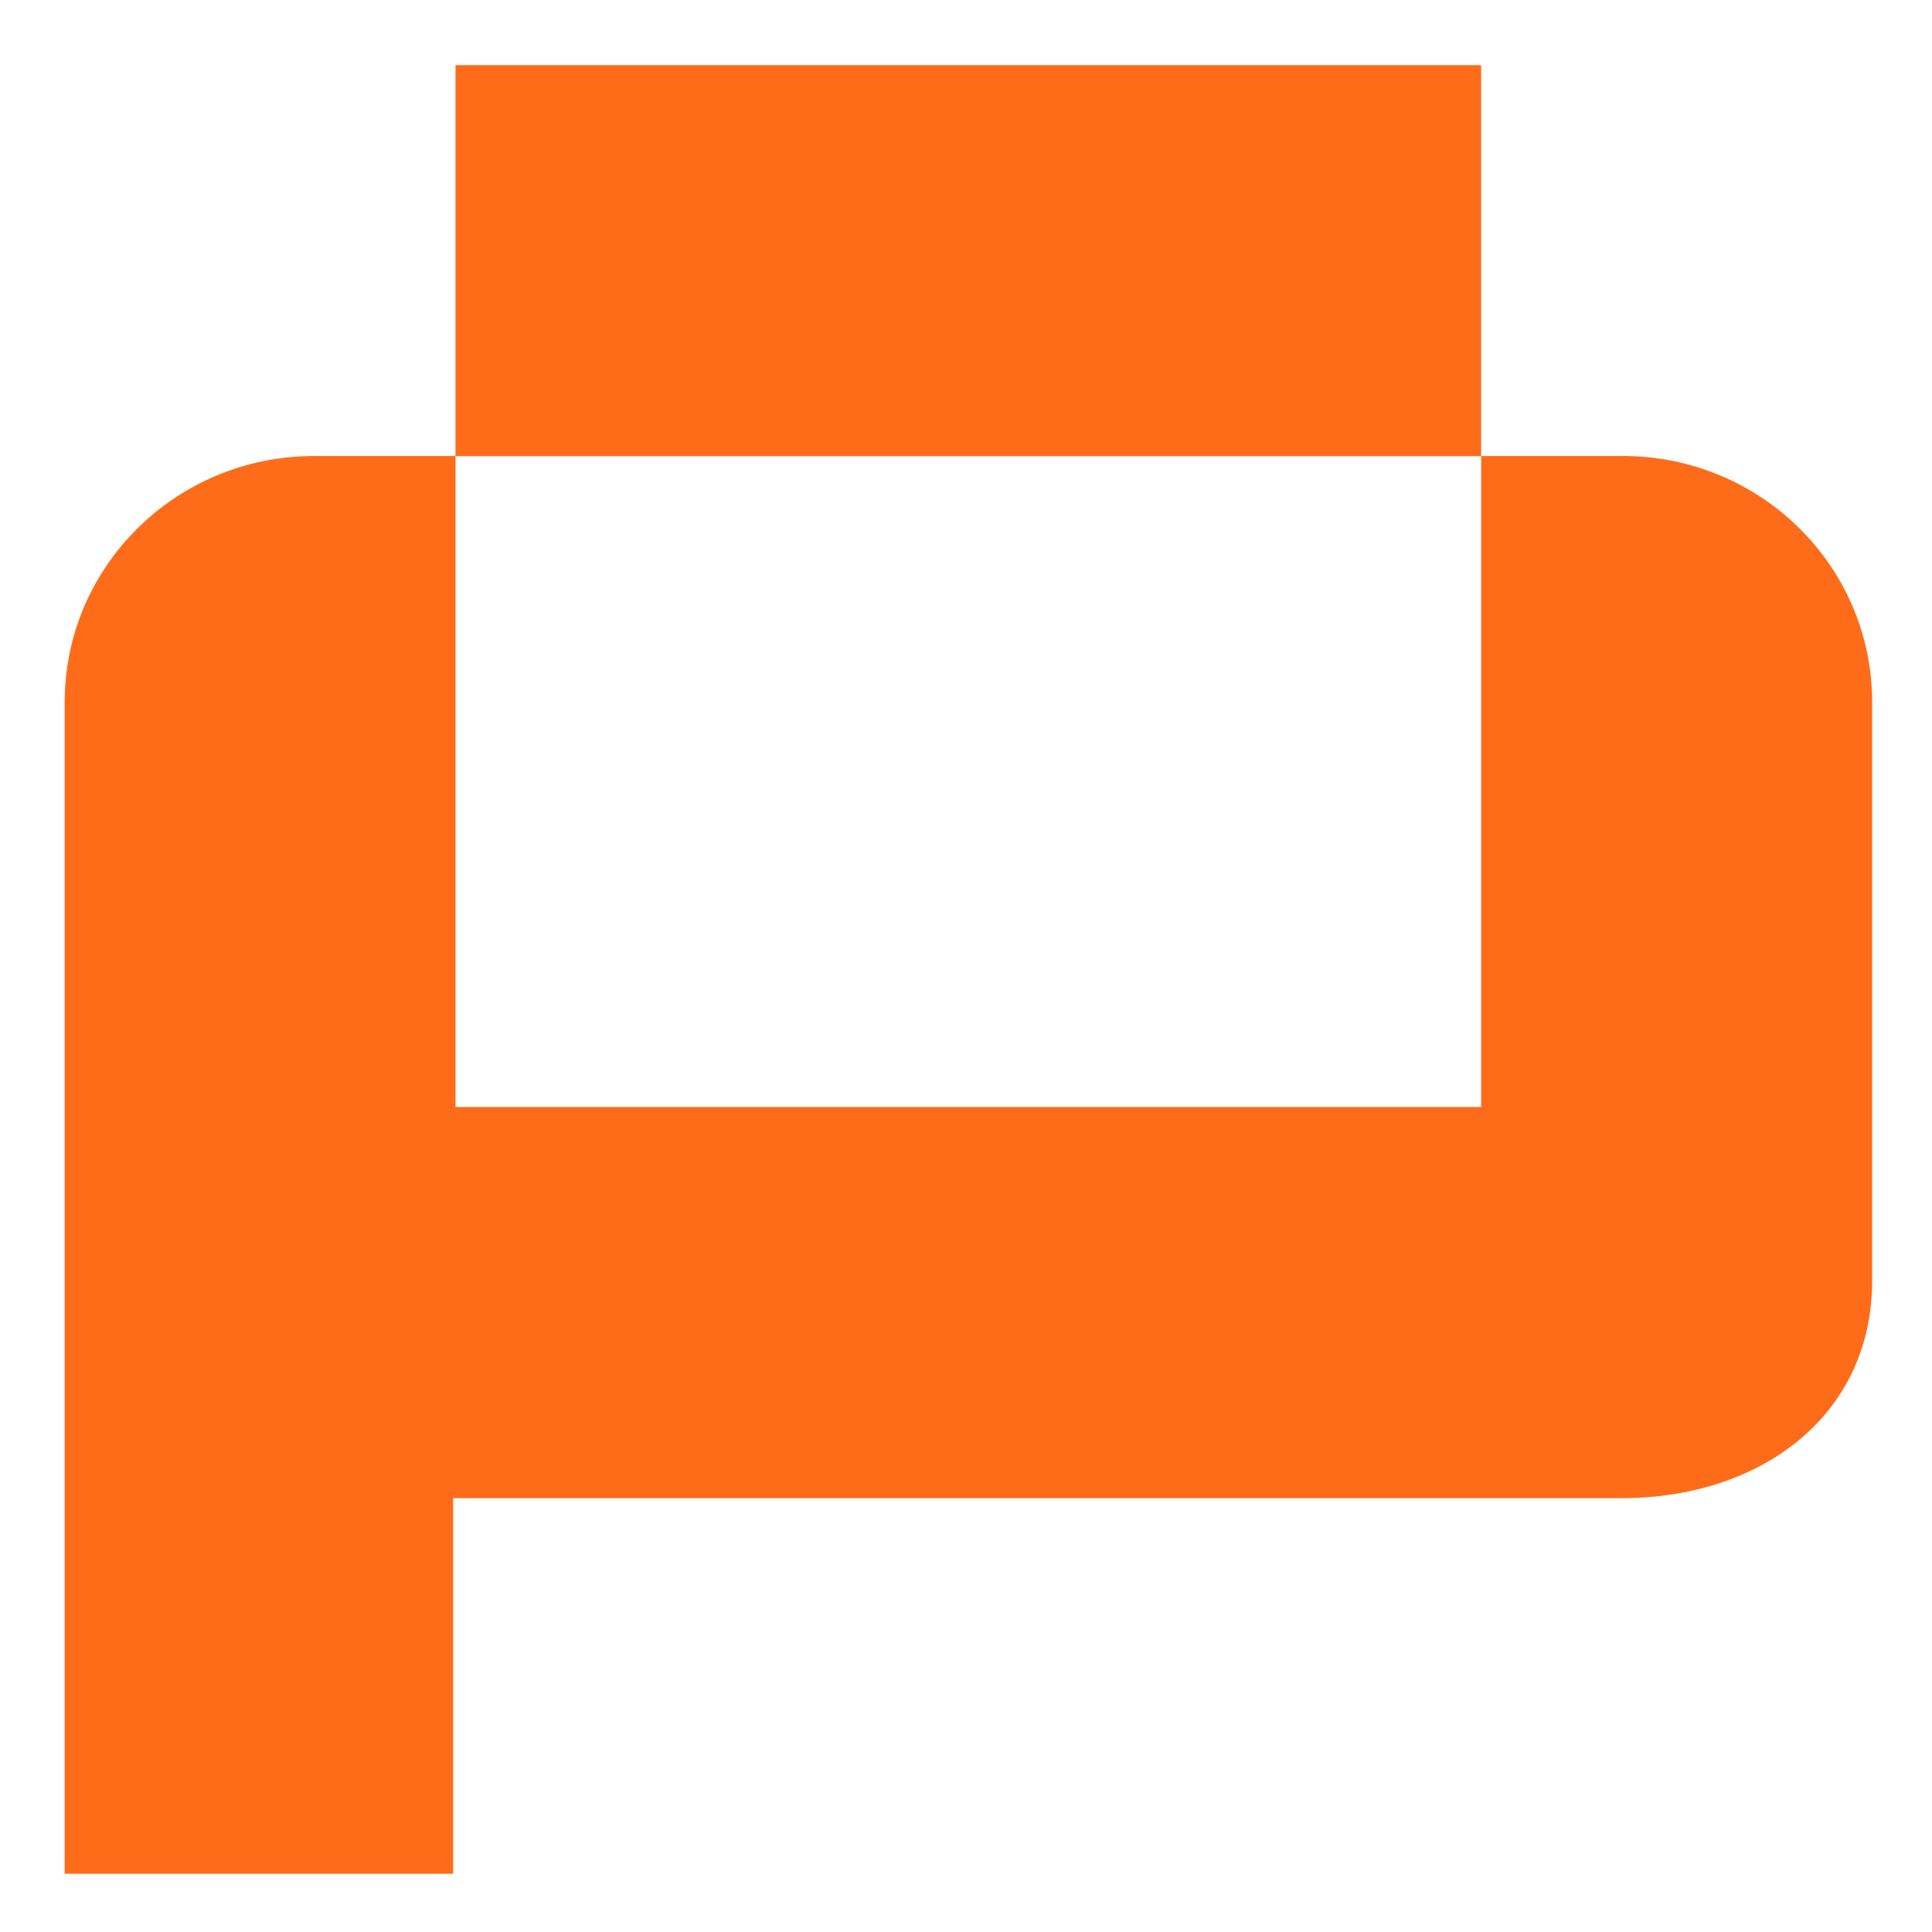 <svg xmlns="http://www.w3.org/2000/svg" id="Warstwa_1" viewBox="0 0 512 512"><defs><style>      .cls-1 {        fill: #ff6c19;      }    </style></defs><rect id="rect6" class="cls-1" x="120.71" y="17.26" width="271.8" height="103.62"></rect><path id="path6" class="cls-1" d="M430.06,120.84c36.51,0,66.08,29.2,66.08,65.23v153.28c0,36.03-29.79,57.67-66.26,57.67H120.09v99.54H17.14V186.08c0-36.03,29.6-65.23,66.08-65.23h37.5v172.52h271.8V120.84h37.54"></path></svg>